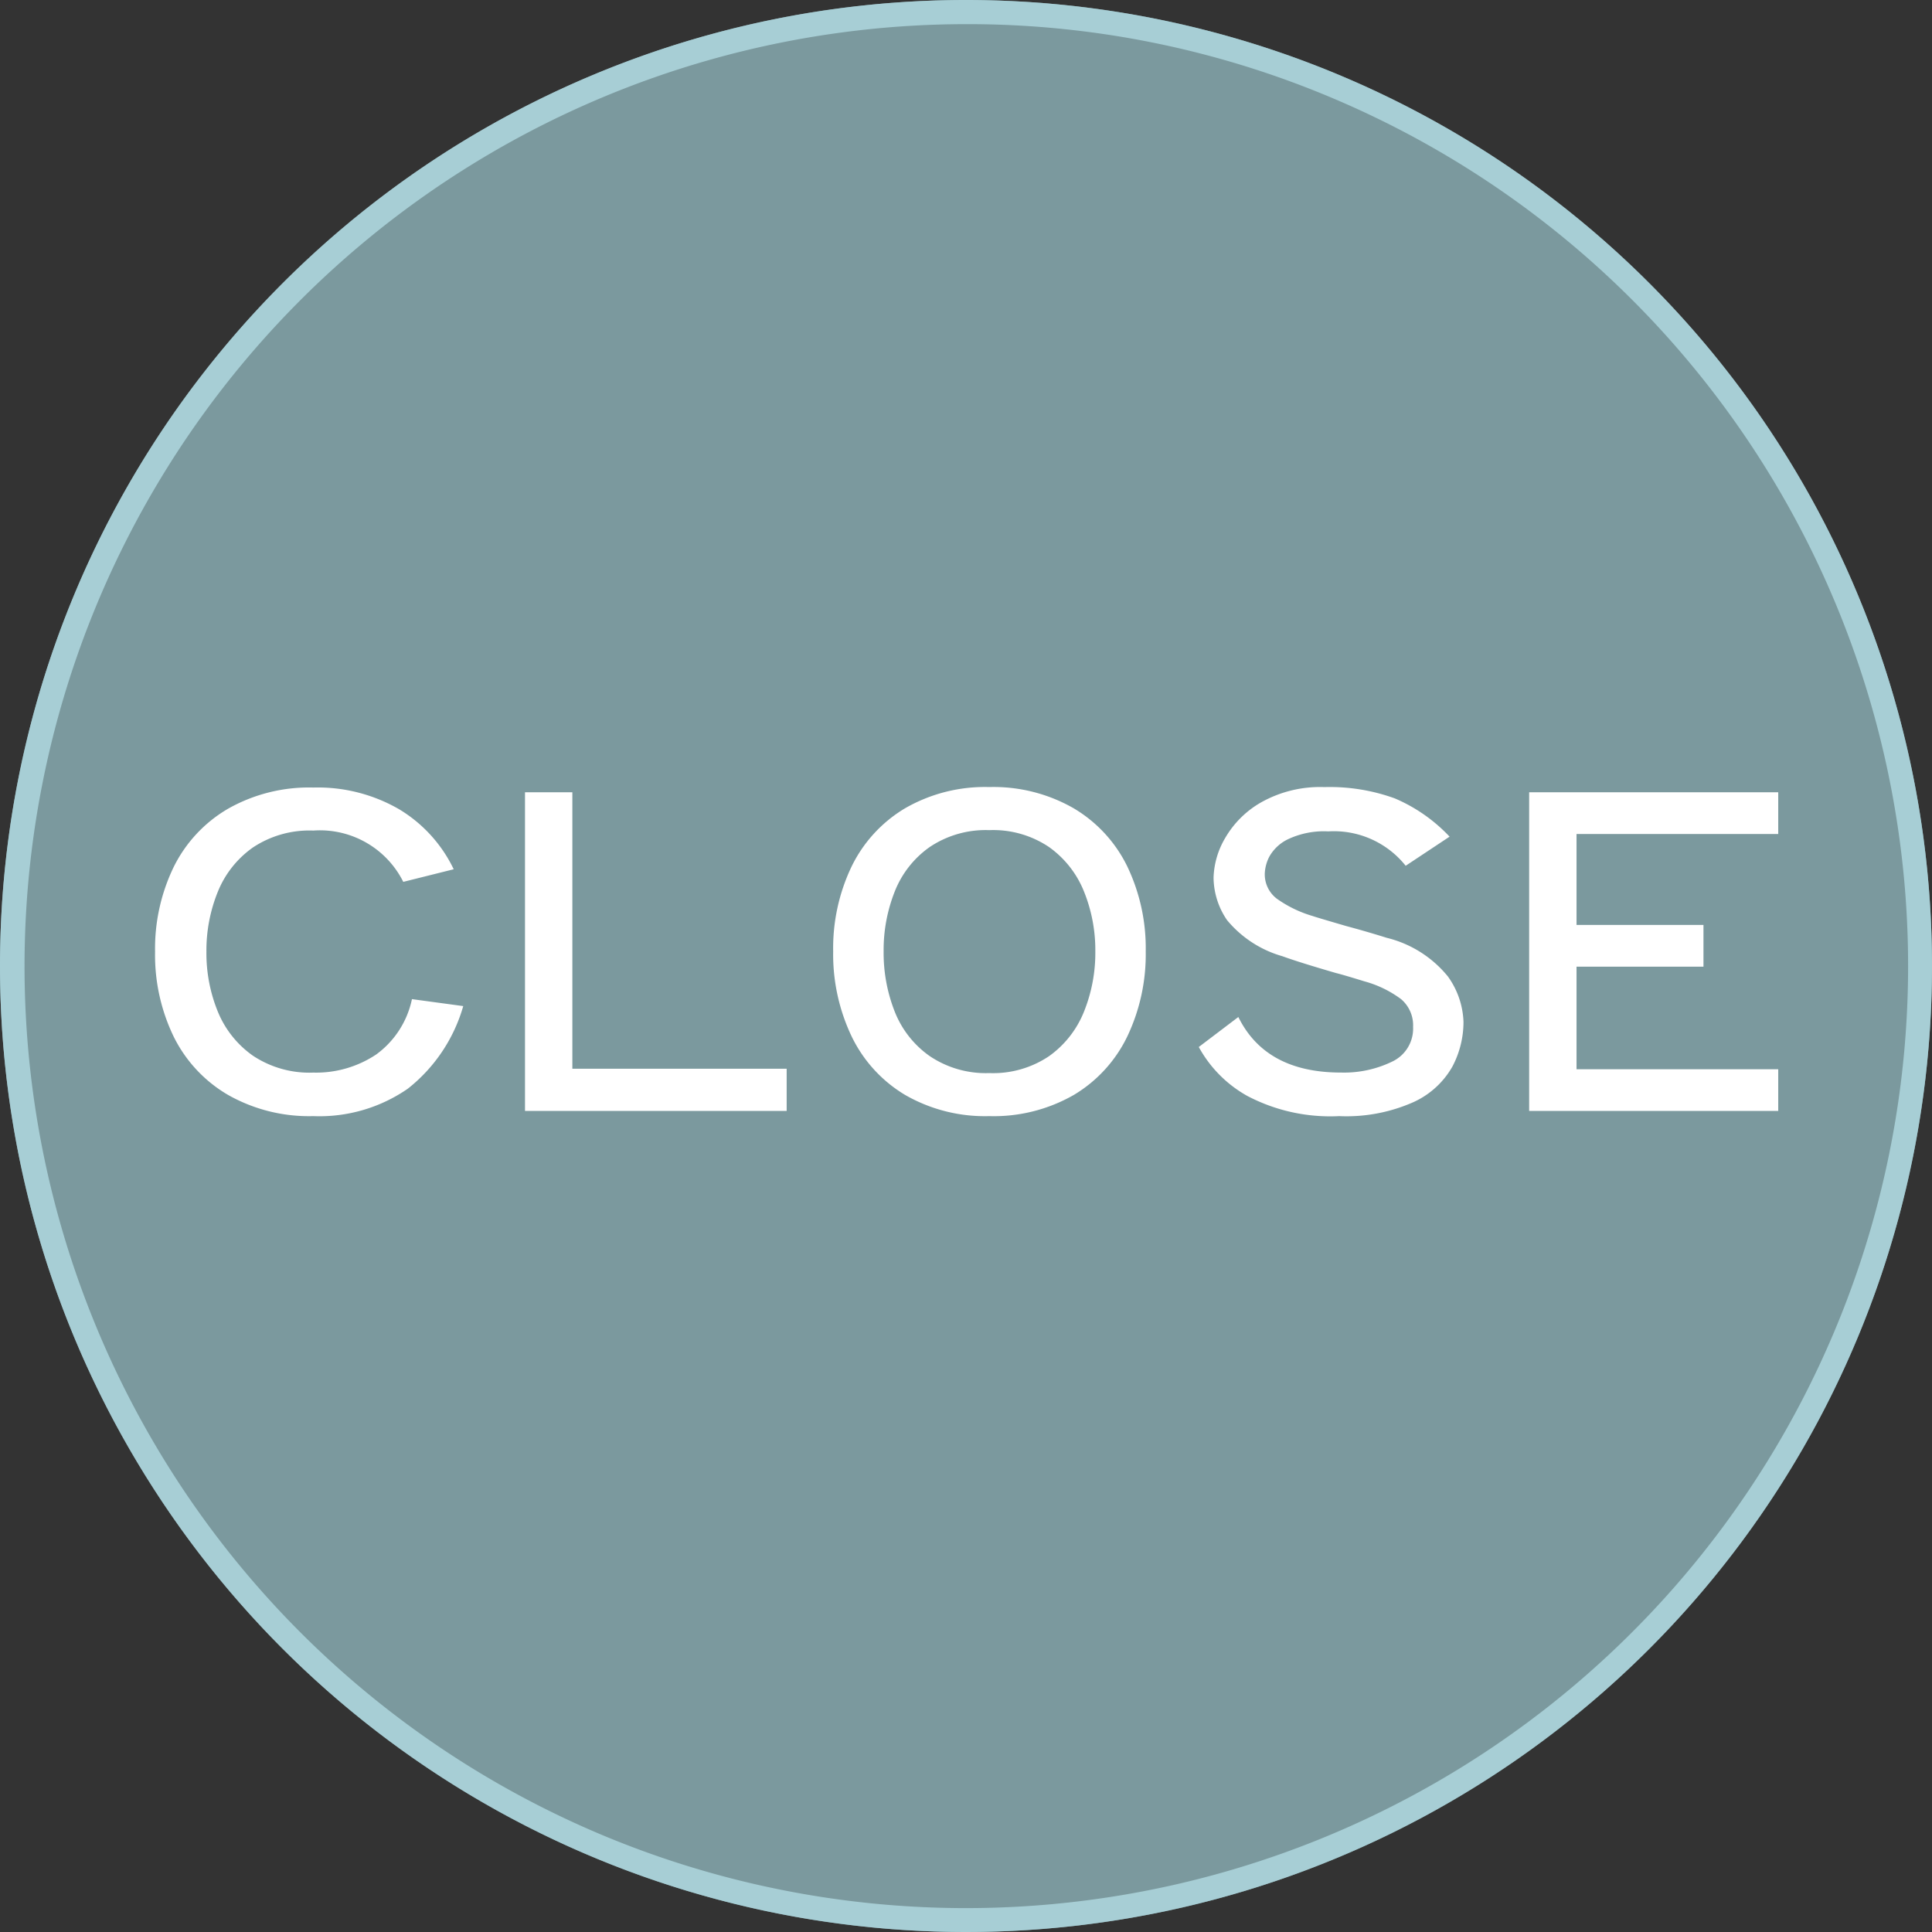 <svg xmlns="http://www.w3.org/2000/svg" width="80" height="80" viewBox="0 0 80 80">
  <rect x="0" y="0" width="80" height="80" fill="#333333" stroke="none"/>
  <g id="グループ_17" data-name="グループ 17" transform="translate(-1261 -25)">
    <circle id="楕円形_1" data-name="楕円形 1" cx="40" cy="40" r="40" transform="translate(1261 25)" fill="#7b999e"/>
    <path id="楕円形_1_-_アウトライン" data-name="楕円形 1 - アウトライン" d="M40,1A39.011,39.011,0,0,0,24.82,75.936,39.01,39.01,0,0,0,55.18,4.064,38.755,38.755,0,0,0,40,1m0-1A40,40,0,1,1,0,40,40,40,0,0,1,40,0Z" transform="translate(1261 25)" fill="#a7ced5"/>
    <path id="パス_64" data-name="パス 64" d="M-27.027.216a6.8,6.8,0,0,1-3.537-.882,5.726,5.726,0,0,1-2.25-2.421,7.761,7.761,0,0,1-.765-3.5,7.761,7.761,0,0,1,.765-3.5,5.726,5.726,0,0,1,2.25-2.421,6.8,6.8,0,0,1,3.537-.882,6.731,6.731,0,0,1,3.555.9,5.839,5.839,0,0,1,2.259,2.484l-2.088.522a3.856,3.856,0,0,0-3.726-2.124,4.221,4.221,0,0,0-2.5.7,4.134,4.134,0,0,0-1.458,1.845,6.469,6.469,0,0,0-.468,2.475,6.4,6.4,0,0,0,.468,2.466,4.142,4.142,0,0,0,1.458,1.836,4.221,4.221,0,0,0,2.5.7,4.485,4.485,0,0,0,2.6-.747,3.791,3.791,0,0,0,1.485-2.295l2.124.288a6.7,6.7,0,0,1-2.295,3.42A6.427,6.427,0,0,1-27.027.216ZM-16.3-13.194V-1.746h8.874V0H-18.261V-13.194ZM.963.216A6.621,6.621,0,0,1-2.529-.666,5.706,5.706,0,0,1-4.743-3.1,7.9,7.9,0,0,1-5.5-6.606a7.838,7.838,0,0,1,.756-3.5,5.718,5.718,0,0,1,2.214-2.421A6.621,6.621,0,0,1,.963-13.41a6.669,6.669,0,0,1,3.5.882,5.7,5.7,0,0,1,2.223,2.421,7.838,7.838,0,0,1,.756,3.5A7.9,7.9,0,0,1,6.687-3.1,5.706,5.706,0,0,1,4.473-.666,6.657,6.657,0,0,1,.963.216Zm0-1.782a4.147,4.147,0,0,0,2.475-.7A4.156,4.156,0,0,0,4.887-4.113a6.517,6.517,0,0,0,.468-2.493,6.469,6.469,0,0,0-.468-2.475,4.156,4.156,0,0,0-1.449-1.845,4.147,4.147,0,0,0-2.475-.7,4.157,4.157,0,0,0-2.466.7A4.074,4.074,0,0,0-2.952-9.081a6.58,6.58,0,0,0-.459,2.475,6.629,6.629,0,0,0,.459,2.493A4.074,4.074,0,0,0-1.5-2.268,4.157,4.157,0,0,0,.963-1.566ZM15.453.216a7.386,7.386,0,0,1-3.807-.837A5.147,5.147,0,0,1,9.639-2.646l1.638-1.242q1.134,2.3,4.248,2.3a4.57,4.57,0,0,0,2.115-.45,1.51,1.51,0,0,0,.873-1.44,1.42,1.42,0,0,0-.5-1.152A4.533,4.533,0,0,0,16.5-5.364q-.936-.288-1.17-.342-1.548-.45-2.232-.7A4.616,4.616,0,0,1,10.809-7.9a3.158,3.158,0,0,1-.558-1.764,3.426,3.426,0,0,1,.477-1.629,4.014,4.014,0,0,1,1.512-1.494,4.984,4.984,0,0,1,2.6-.621,7.9,7.9,0,0,1,2.916.468,6.735,6.735,0,0,1,2.268,1.584l-1.818,1.206A3.8,3.8,0,0,0,15-11.574a3.486,3.486,0,0,0-1.665.324,1.752,1.752,0,0,0-.774.72,1.667,1.667,0,0,0-.189.7,1.263,1.263,0,0,0,.5,1.044,4.946,4.946,0,0,0,1.494.72q.09.036,1.386.414.81.216,1.674.486a4.7,4.7,0,0,1,2.529,1.6A3.422,3.422,0,0,1,20.6-3.69a3.963,3.963,0,0,1-.459,1.854,3.533,3.533,0,0,1-1.6,1.467A6.832,6.832,0,0,1,15.453.216Zm18.18-13.41v1.728H25.281V-7.7h5.256v1.728H25.281v4.248h8.352V0H23.319V-13.194Z" transform="translate(1301 71)" fill="#fff"/>
  </g>
</svg>
